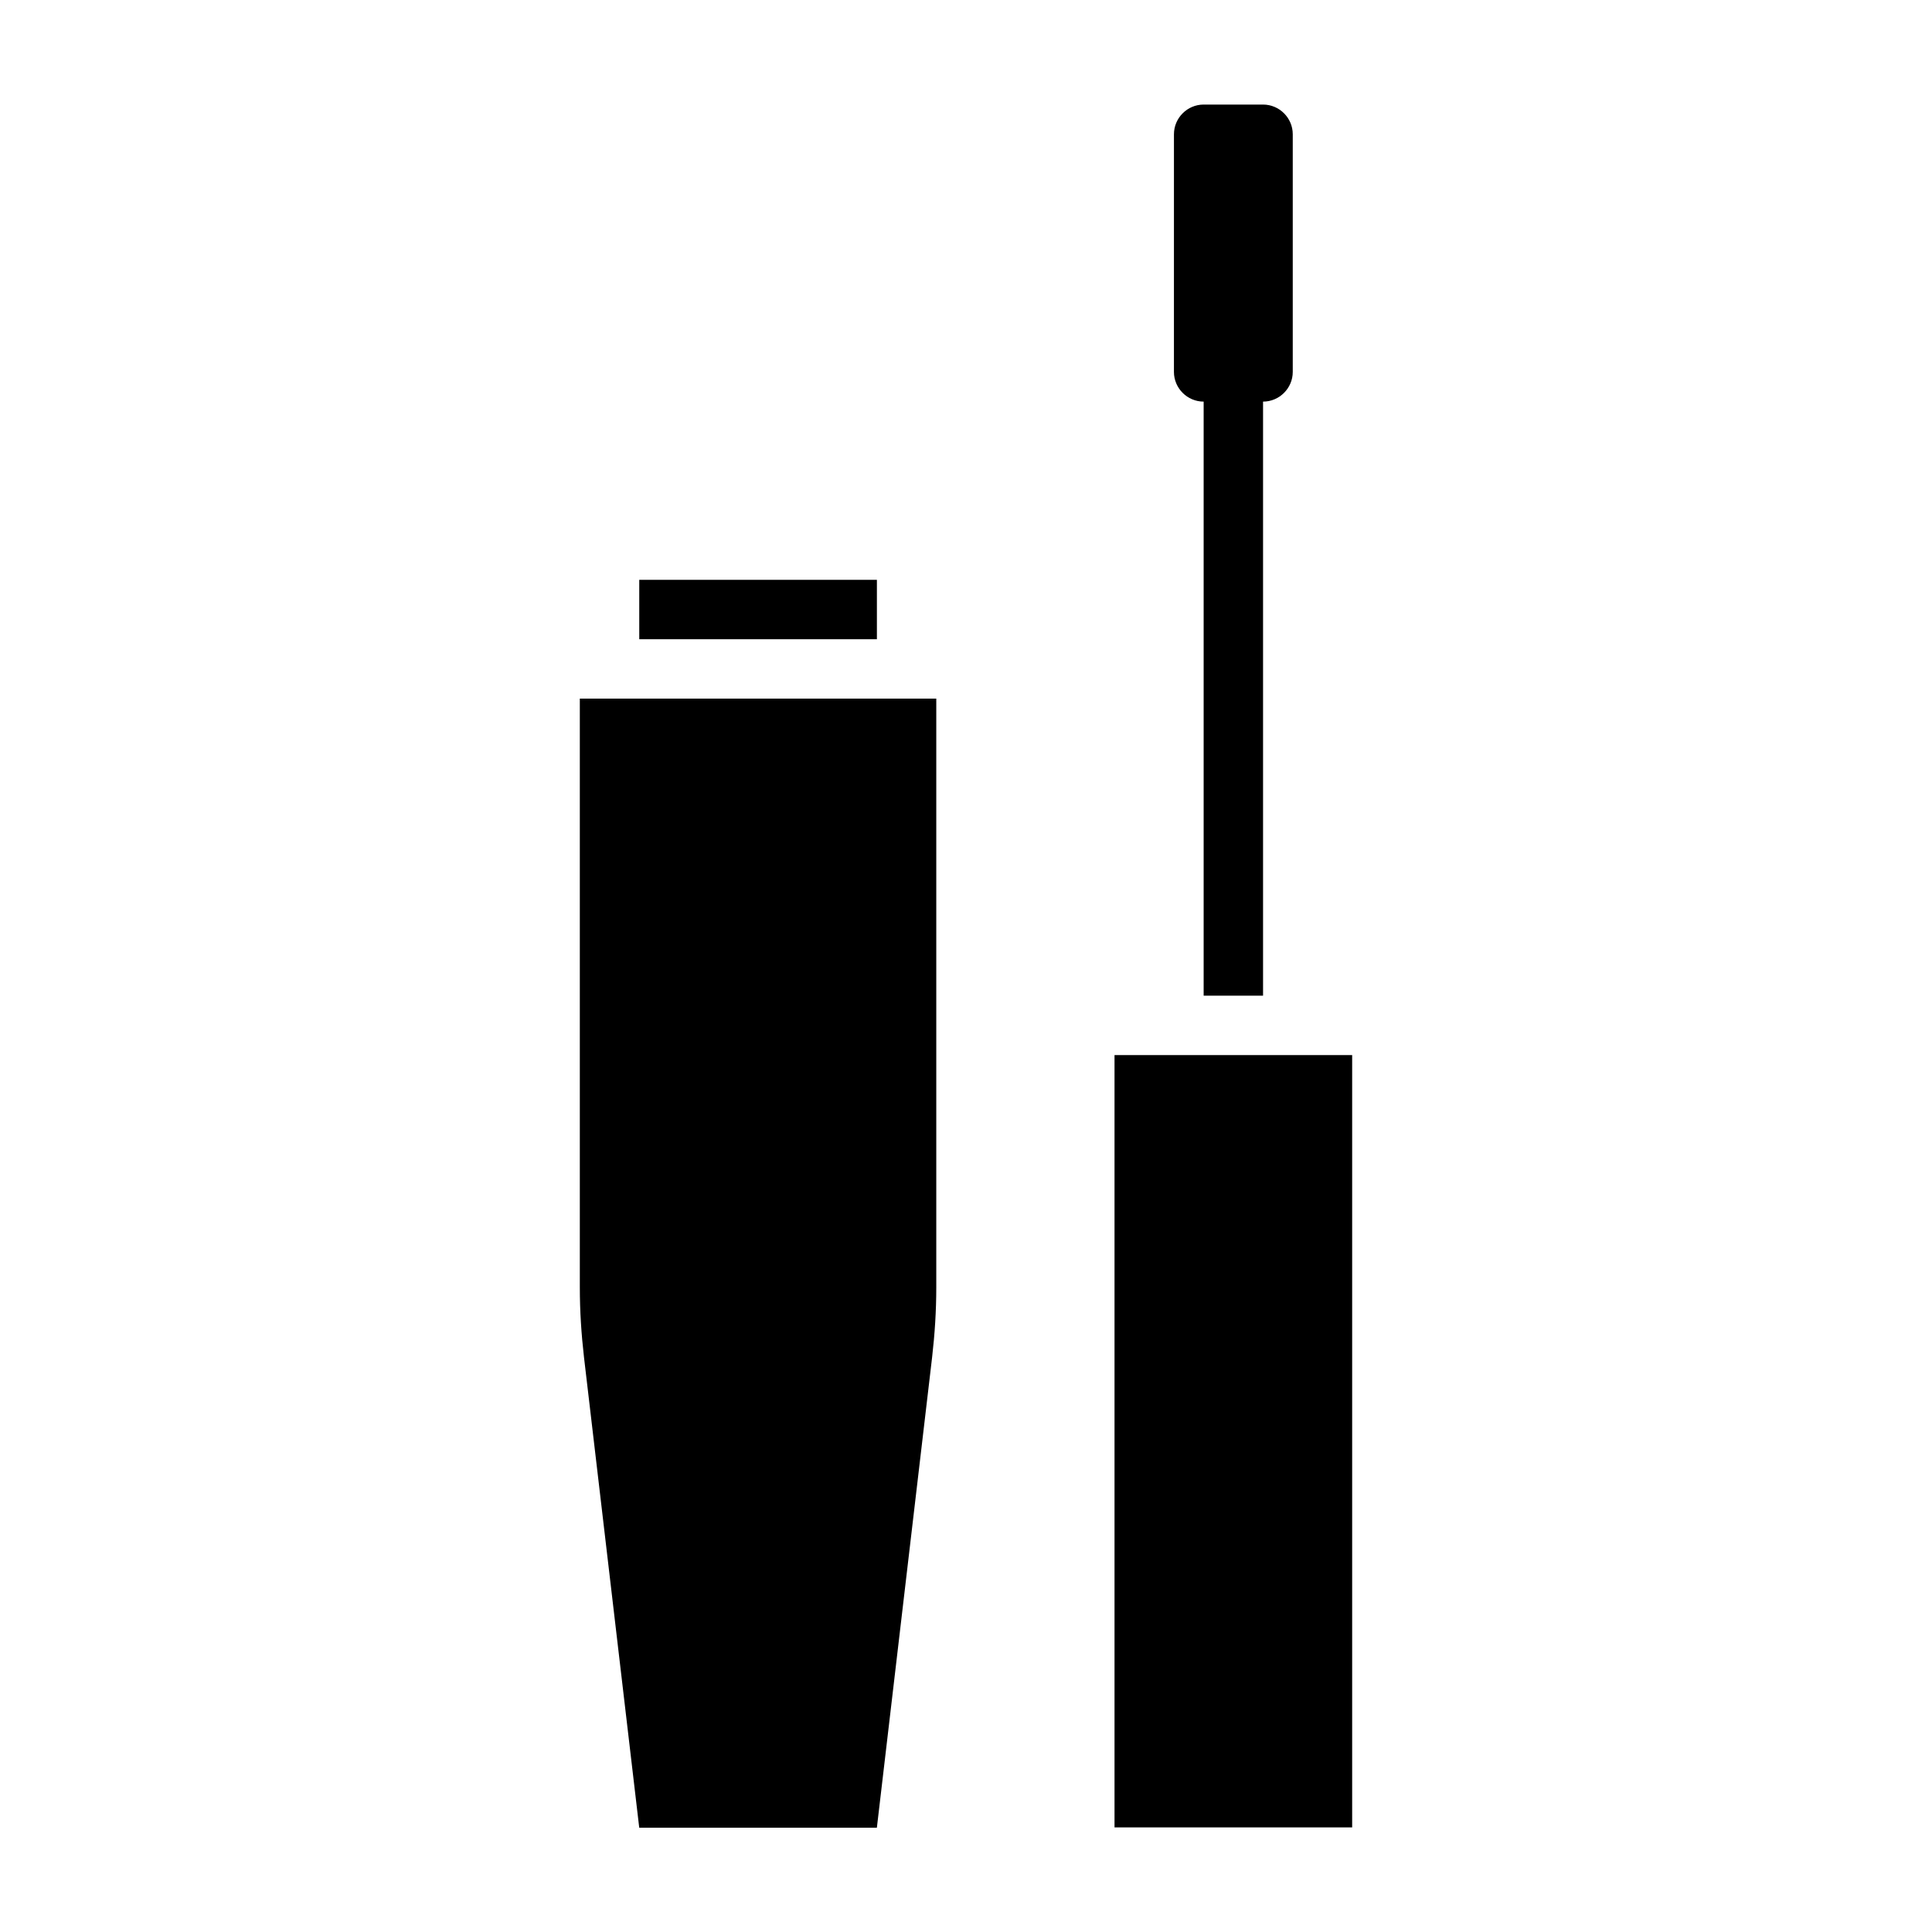 <?xml version="1.0" encoding="UTF-8"?>
<!-- Uploaded to: ICON Repo, www.svgrepo.com, Generator: ICON Repo Mixer Tools -->
<svg fill="#000000" width="800px" height="800px" version="1.1" viewBox="144 144 512 512" xmlns="http://www.w3.org/2000/svg">
 <g>
  <path d="m297.66 485.25c0 6.141 0.395 12.281 1.102 18.422l14.641 124.69h62.977l14.641-124.69c0.707-6.141 1.102-12.281 1.102-18.422v-156.11h-94.465v156.1z"/>
  <path d="m313.41 297.66h62.977v15.742h-62.977z"/>
  <path d="m439.36 423.61h62.977v204.67h-62.977z"/>
  <path d="m462.98 250.43v157.44h15.742v-157.44c4.328 0 7.871-3.543 7.871-7.871v-62.977c0-4.328-3.543-7.871-7.871-7.871h-15.742c-4.328 0-7.871 3.543-7.871 7.871l-0.004 62.977c0 4.328 3.543 7.871 7.871 7.871z"/>
 </g>
</svg>